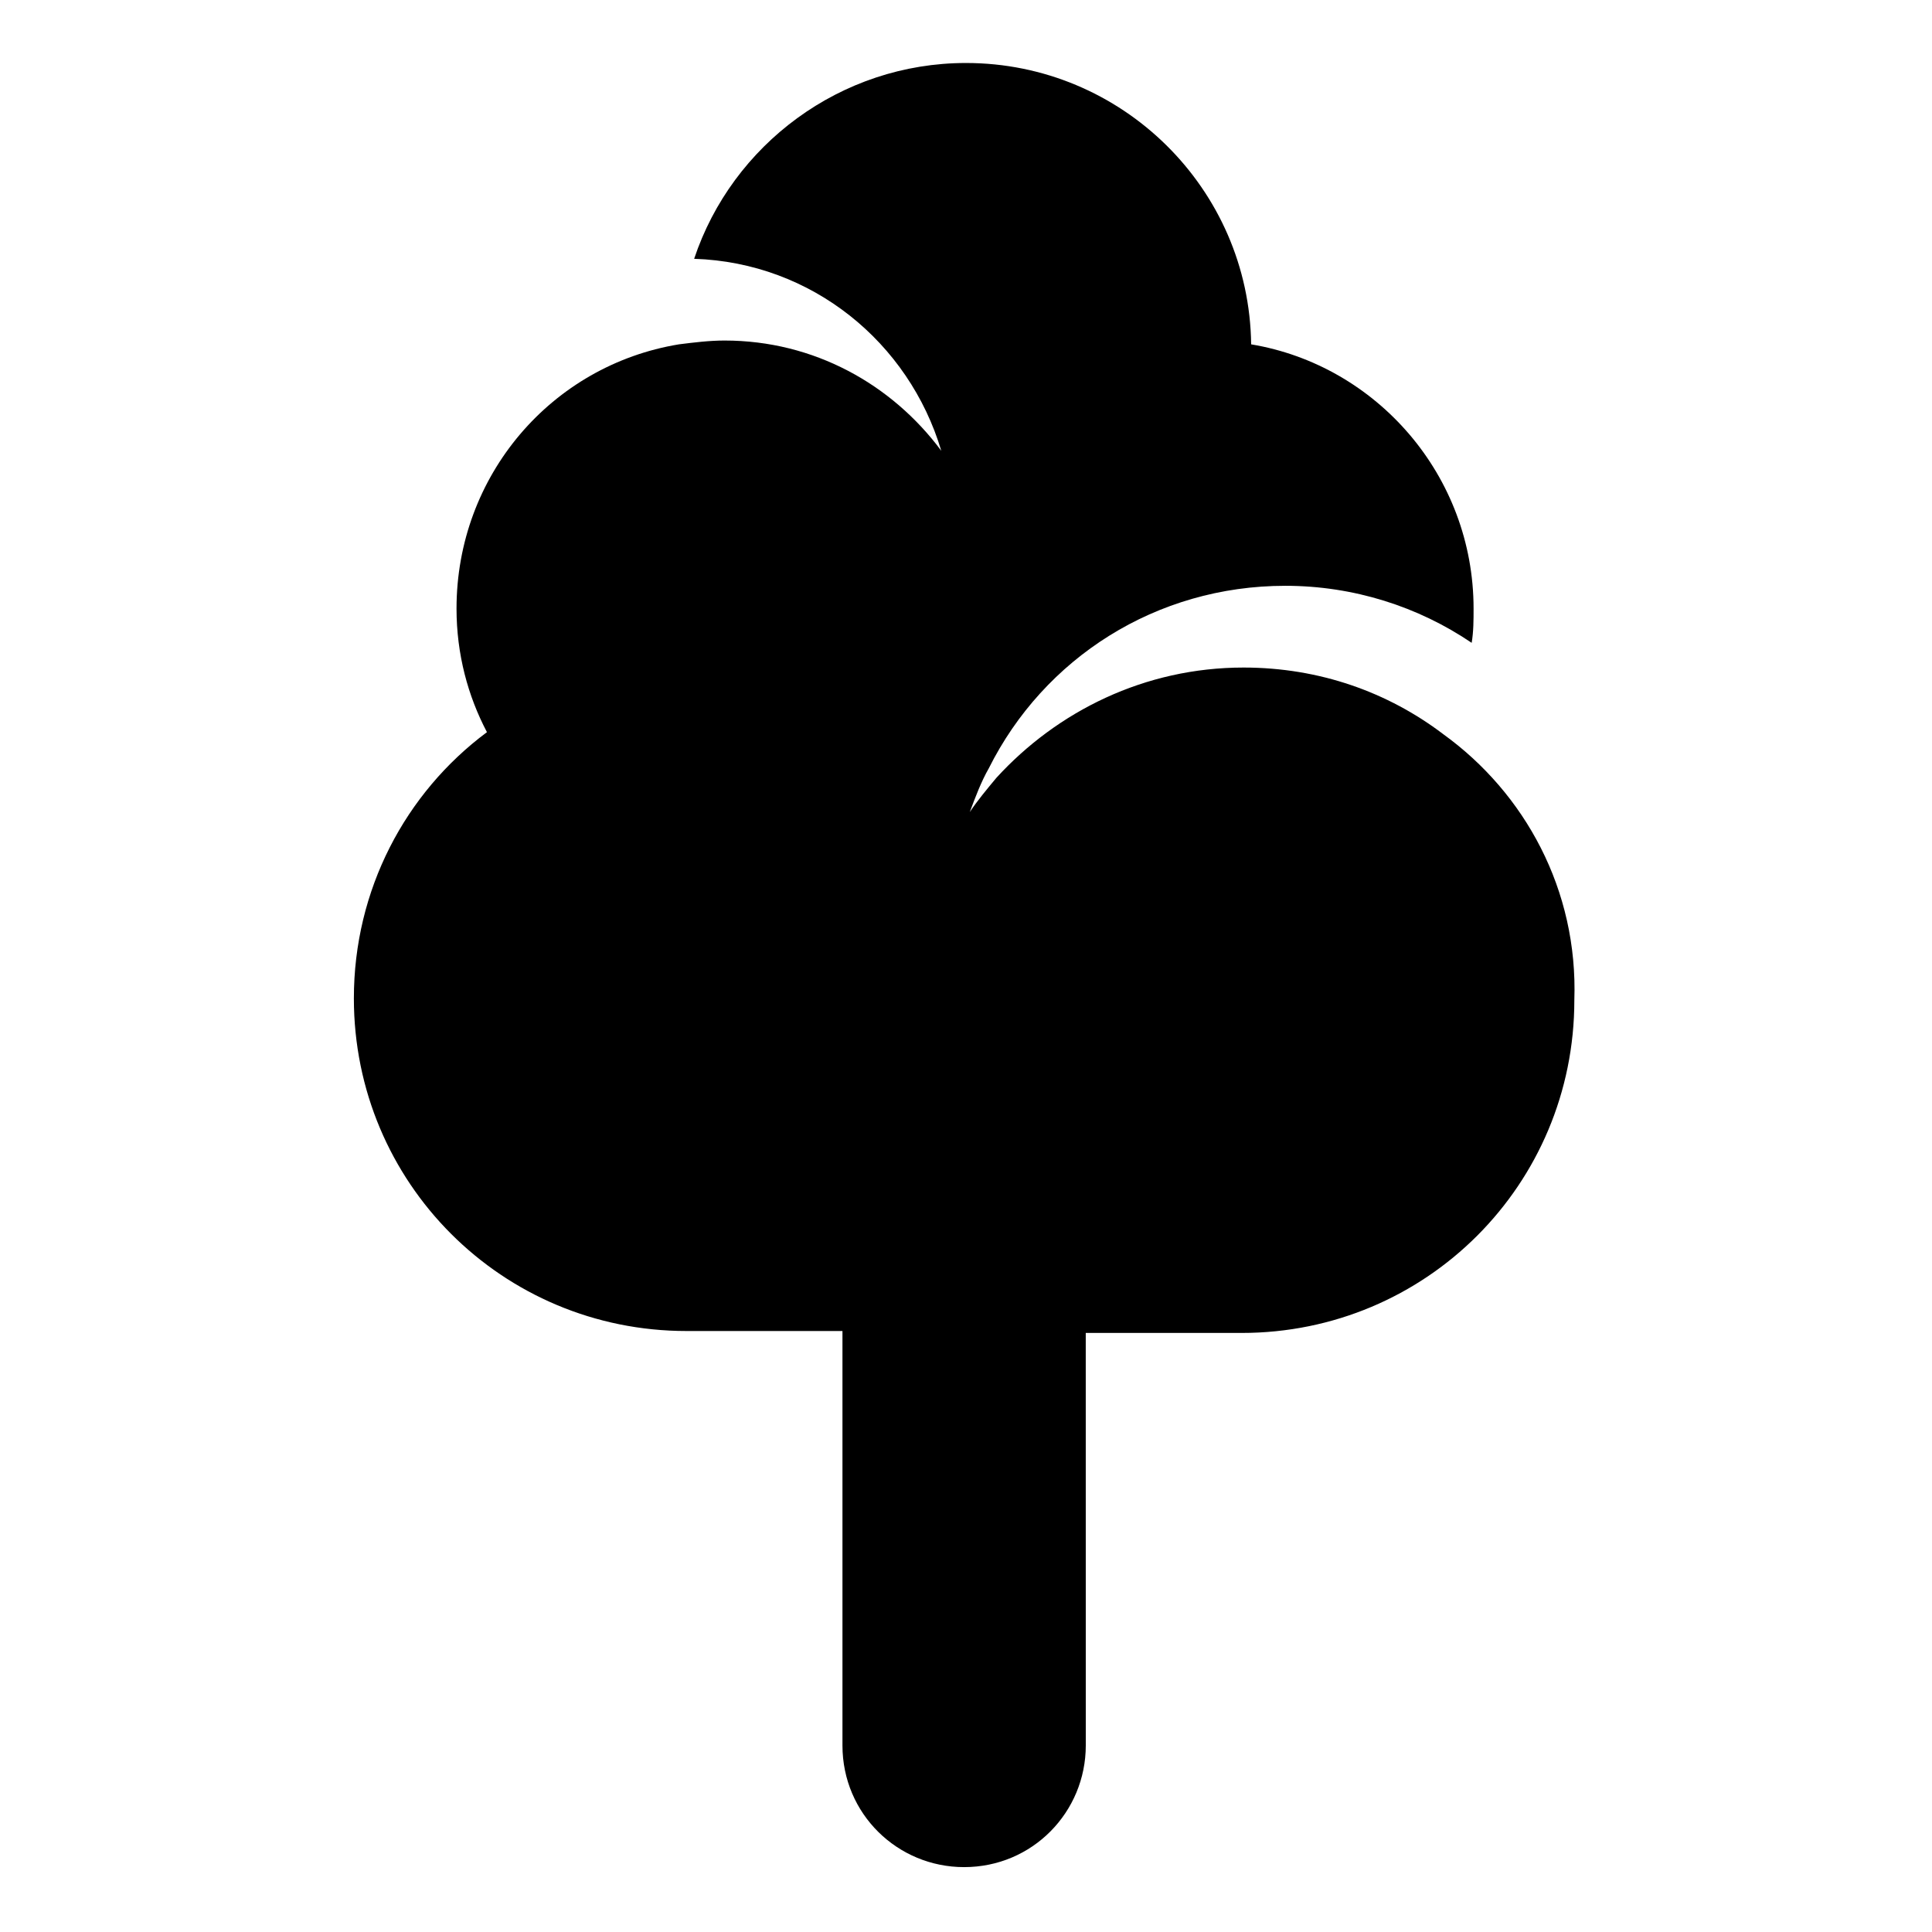 <?xml version="1.0" encoding="UTF-8"?>
<!-- Uploaded to: SVG Repo, www.svgrepo.com, Generator: SVG Repo Mixer Tools -->
<svg fill="#000000" width="800px" height="800px" version="1.1" viewBox="144 144 512 512" xmlns="http://www.w3.org/2000/svg">
 <path d="m526.45 338.54c-14.609-11.082-32.746-17.633-52.898-17.633-26.199 0-49.375 11.586-65.496 29.223-2.519 3.023-5.039 6.047-7.055 9.07 1.512-4.031 3.023-8.062 5.039-11.586 14.613-29.227 44.336-48.371 78.594-48.371 18.137 0 35.266 5.543 49.375 15.113 0.504-3.023 0.504-6.047 0.504-9.07 0-35.266-25.695-64.488-58.945-70.031-0.504-41.309-34.258-74.562-75.57-74.562-33.25 0-61.969 21.664-72.043 51.891 31.234 1.008 56.93 22.168 65.496 50.883-13.098-17.633-33.754-29.223-57.434-29.223-4.031 0-8.062 0.504-12.09 1.008-33.754 5.543-58.945 34.762-58.945 70.031 0 12.09 3.023 23.176 8.062 32.746-21.664 16.121-35.266 41.816-35.266 70.535 0 48.871 39.297 88.168 88.168 88.168h41.312v109.83c0 18.137 14.609 32.242 32.242 32.242 18.137 0 32.242-14.609 32.242-32.242l-0.008-109.32h41.312c48.871 0 88.168-39.297 88.168-88.168 1.008-29.219-13.102-54.914-34.766-70.531z"/>
</svg>